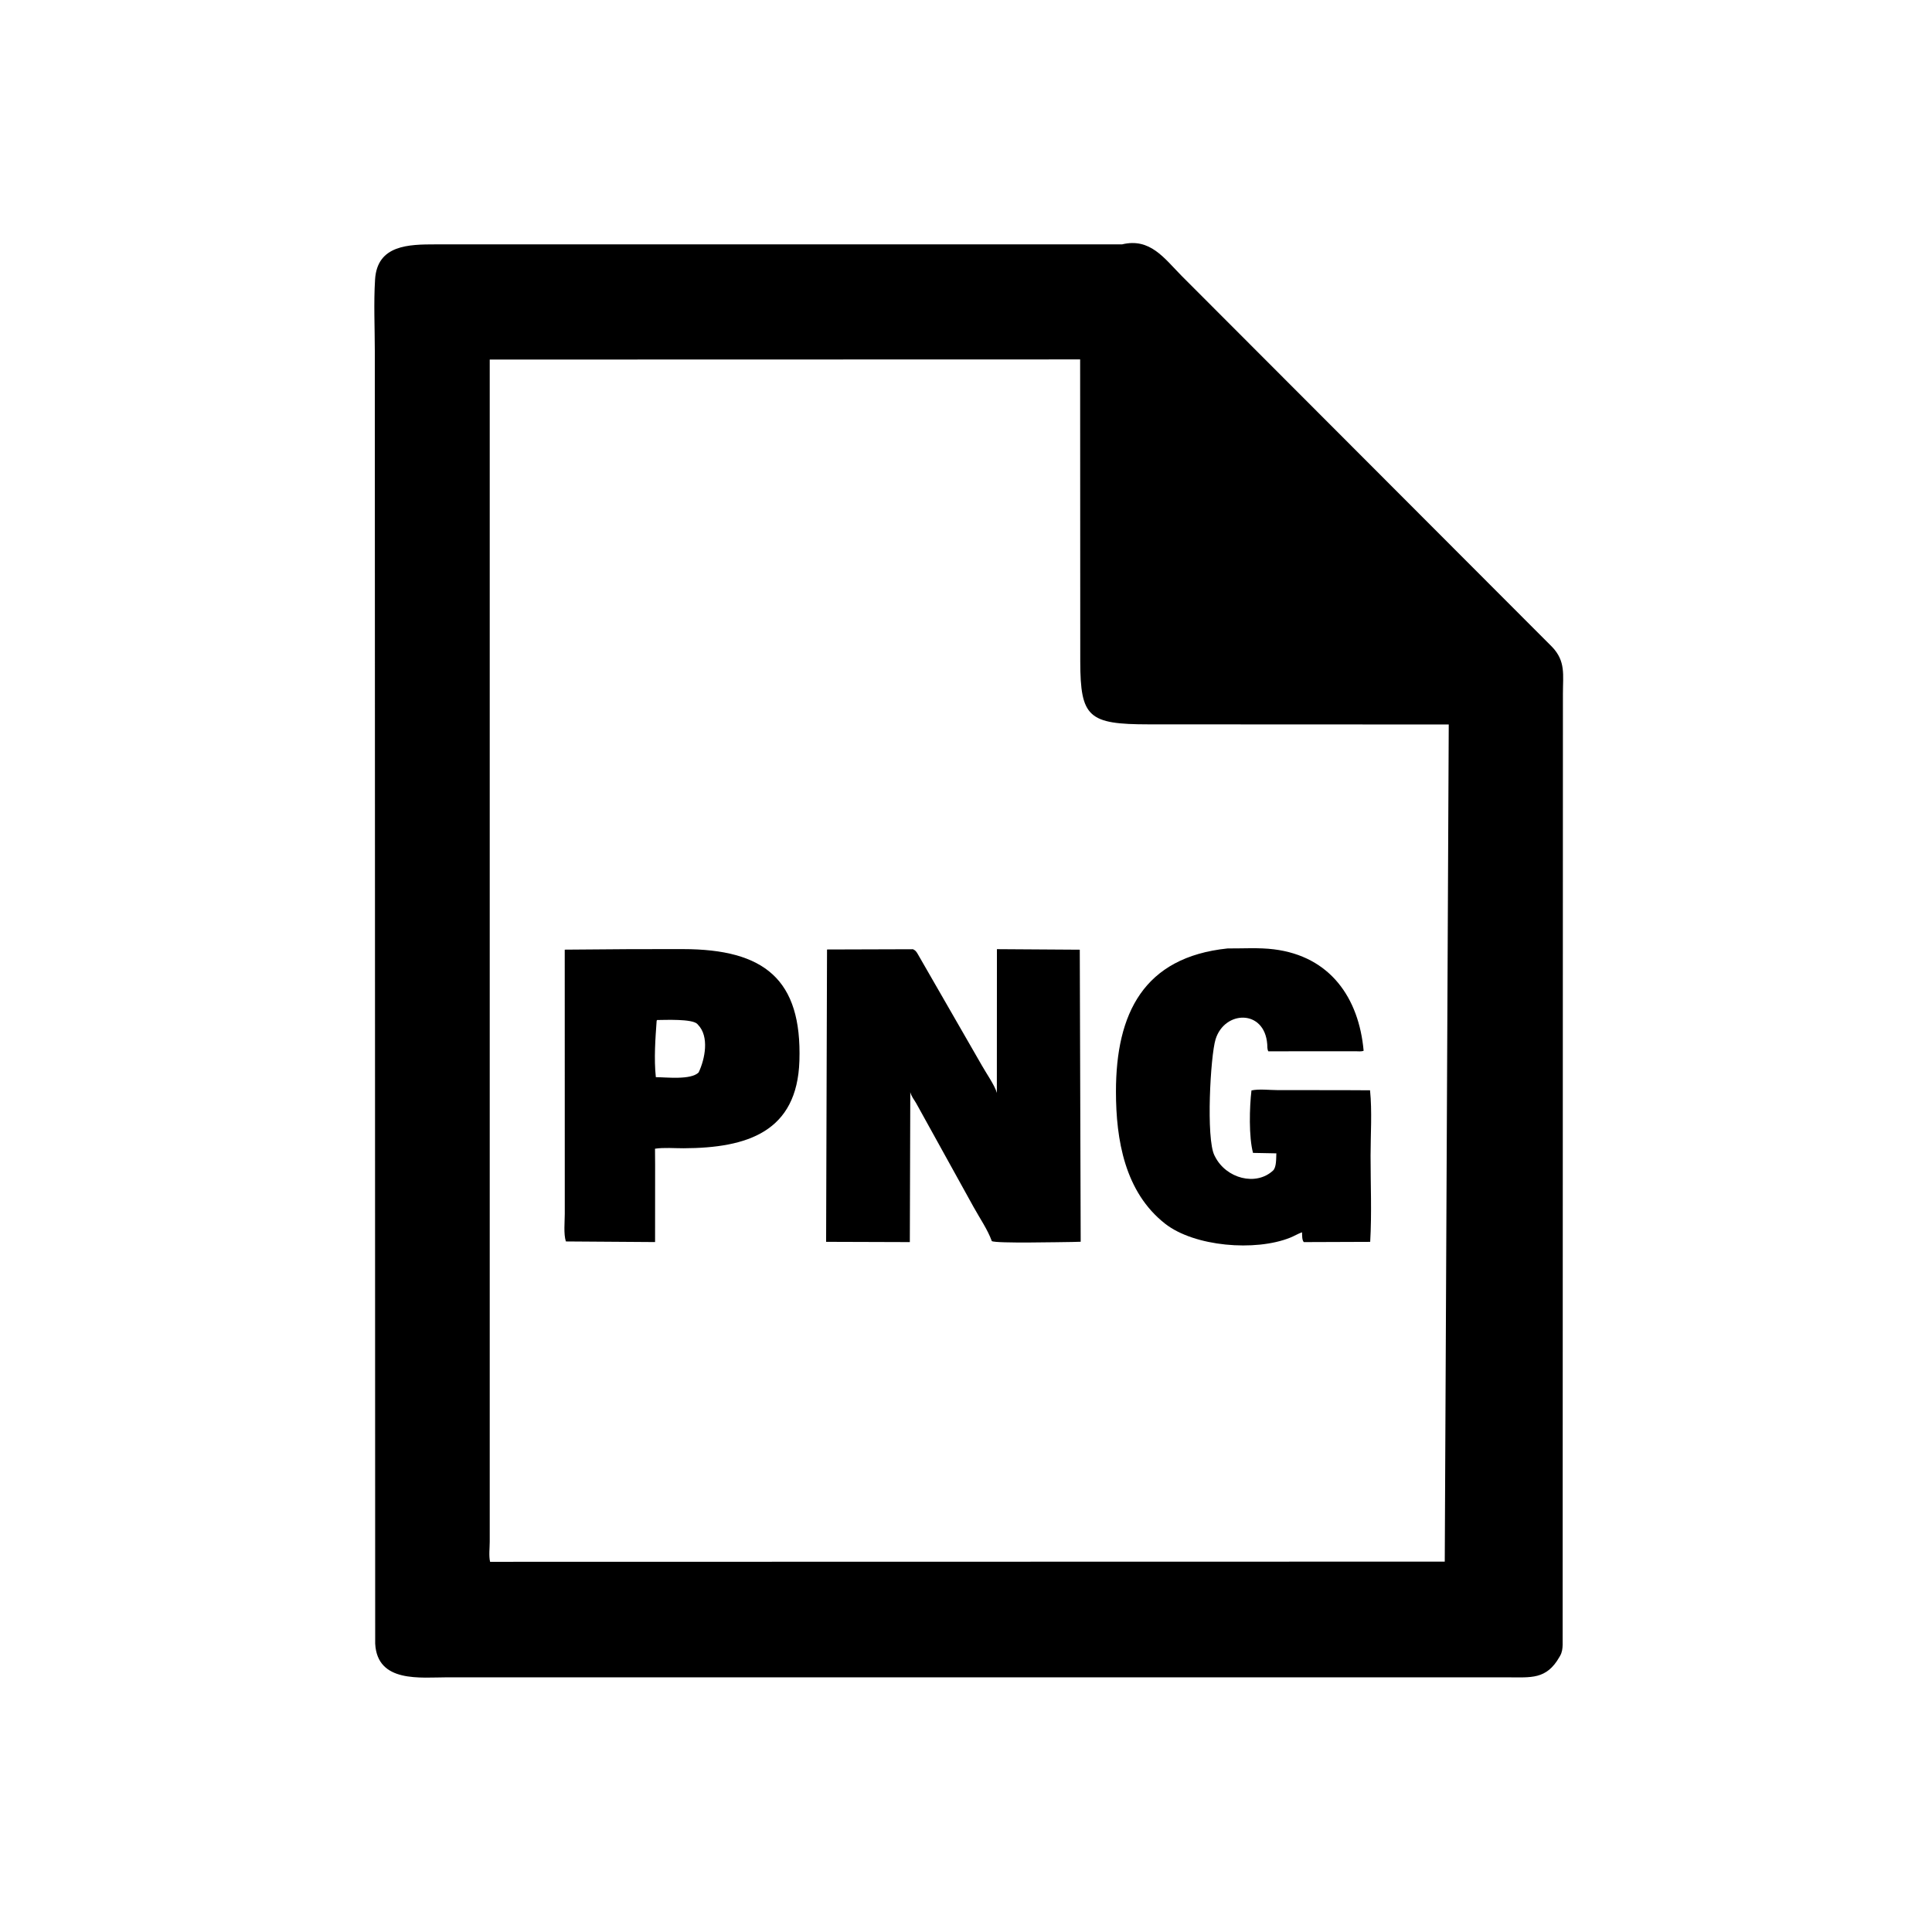 <svg version="1.1" xmlns="http://www.w3.org/2000/svg" style="display: block;" viewBox="0 0 2048 2048" width="640" height="640">
<path transform="translate(0,0)" fill="rgb(0,0,0)" d="M 863.841 1778.04 L 474.788 1778.02 C 445.789 1778.04 399.838 1784.31 397.712 1742.2 L 397.318 372.544 C 397.316 347.341 396.017 321.366 397.589 296.234 C 399.889 259.467 433.357 259.077 461.819 259.042 L 1189.51 259.021 C 1219.1 251.895 1234.01 273.583 1252.48 292.325 L 1645.2 685.642 C 1659.91 700.966 1656.74 715.332 1656.76 735.397 L 1656.47 1743.47 C 1656.35 1747.71 1655.91 1751.47 1653.79 1755.22 L 1653.04 1756.5 C 1639.27 1780.68 1622.72 1778.03 1598.62 1778.05 L 863.841 1778.04 z M 519.133 381.158 L 519.133 1634.29 C 519.125 1640.69 518.036 1649.44 519.525 1655.58 L 1531.5 1655.38 L 1535.73 767.985 L 1217.66 767.849 C 1153.81 767.809 1145.26 760.475 1145.12 701.279 L 1144.99 381.003 L 519.133 381.158 z"/>
<path transform="translate(0,0)" fill="rgb(0,0,0)" d="M 1424.5 1155.61 L 1452.3 1155.75 C 1454.58 1178.16 1452.86 1202.43 1452.86 1225.03 C 1452.85 1255.28 1454.2 1286.26 1452.46 1316.42 L 1382.07 1316.68 C 1380.01 1314.27 1380.42 1309.5 1380.19 1306.27 C 1375.9 1307.81 1371.93 1310.25 1367.69 1311.96 C 1330.7 1326.83 1266.12 1321.52 1235.08 1297.19 C 1192.33 1263.68 1182.97 1208.21 1182.96 1157.19 C 1182.95 1074.27 1212.29 1014.66 1301.28 1005.39 C 1317.38 1005.51 1334.39 1004.33 1350.38 1006.32 C 1410.15 1013.73 1440.49 1057.93 1445.5 1113.84 C 1443.21 1114.89 1439.31 1114.37 1436.73 1114.36 L 1344.49 1114.43 C 1343.2 1112.31 1343.51 1109.33 1343.32 1106.87 C 1340.5 1069.67 1298.1 1070.85 1288.55 1101.72 C 1283.11 1119.27 1278.27 1207.09 1287.41 1224.89 L 1287.99 1226 C 1299.79 1249.37 1331.41 1257.58 1349.44 1240.87 C 1353.25 1237.34 1352.71 1227.51 1352.98 1222.6 L 1328.26 1222.12 C 1323.69 1205.15 1324.47 1173.73 1326.61 1155.9 C 1334.63 1154.14 1345.83 1155.55 1354.15 1155.56 L 1424.5 1155.61 z"/>
<path transform="translate(0,0)" fill="rgb(0,0,0)" d="M 694.454 1234.9 L 694.407 1316.64 L 599.847 1315.98 C 597.278 1307.99 598.694 1294.97 598.684 1286.47 L 598.639 1006.67 L 668.712 1006.13 L 723.991 1006.09 C 810.241 1006.18 850.165 1038.14 847.401 1124.55 C 844.997 1199.74 792.302 1216.97 724.567 1217.2 C 714.854 1217.24 703.903 1216.24 694.34 1217.68 L 694.454 1234.9 z M 696.08 1081.97 C 694.726 1100.95 693.12 1122.16 695.216 1141.84 C 706.292 1141.88 732.271 1145.06 740.571 1136.86 C 747.322 1122.7 752.134 1098.74 739.864 1086.22 L 739.147 1085.43 C 733.702 1079.85 705.075 1081.21 696.632 1081.26 L 696.08 1081.97 z"/>
<path transform="translate(0,0)" fill="rgb(0,0,0)" d="M 1136.63 1316.55 C 1125.38 1316.63 1055.47 1318.26 1051.36 1315.61 C 1046.87 1303.24 1038.5 1291.2 1032.12 1279.63 L 971.209 1169.5 C 968.714 1165.13 966.358 1162.82 964.946 1157.74 L 964.457 1316.68 L 875.712 1316.39 L 876.677 1006.5 L 967.785 1006.22 C 970.323 1007.4 971.13 1008.5 972.552 1010.77 L 1040.78 1129.36 C 1044.87 1136.76 1054.87 1151.11 1056.7 1158.54 L 1056.78 1006.15 L 1144.61 1006.72 L 1145.58 1316.3 L 1136.63 1316.55 z"/>
</svg>